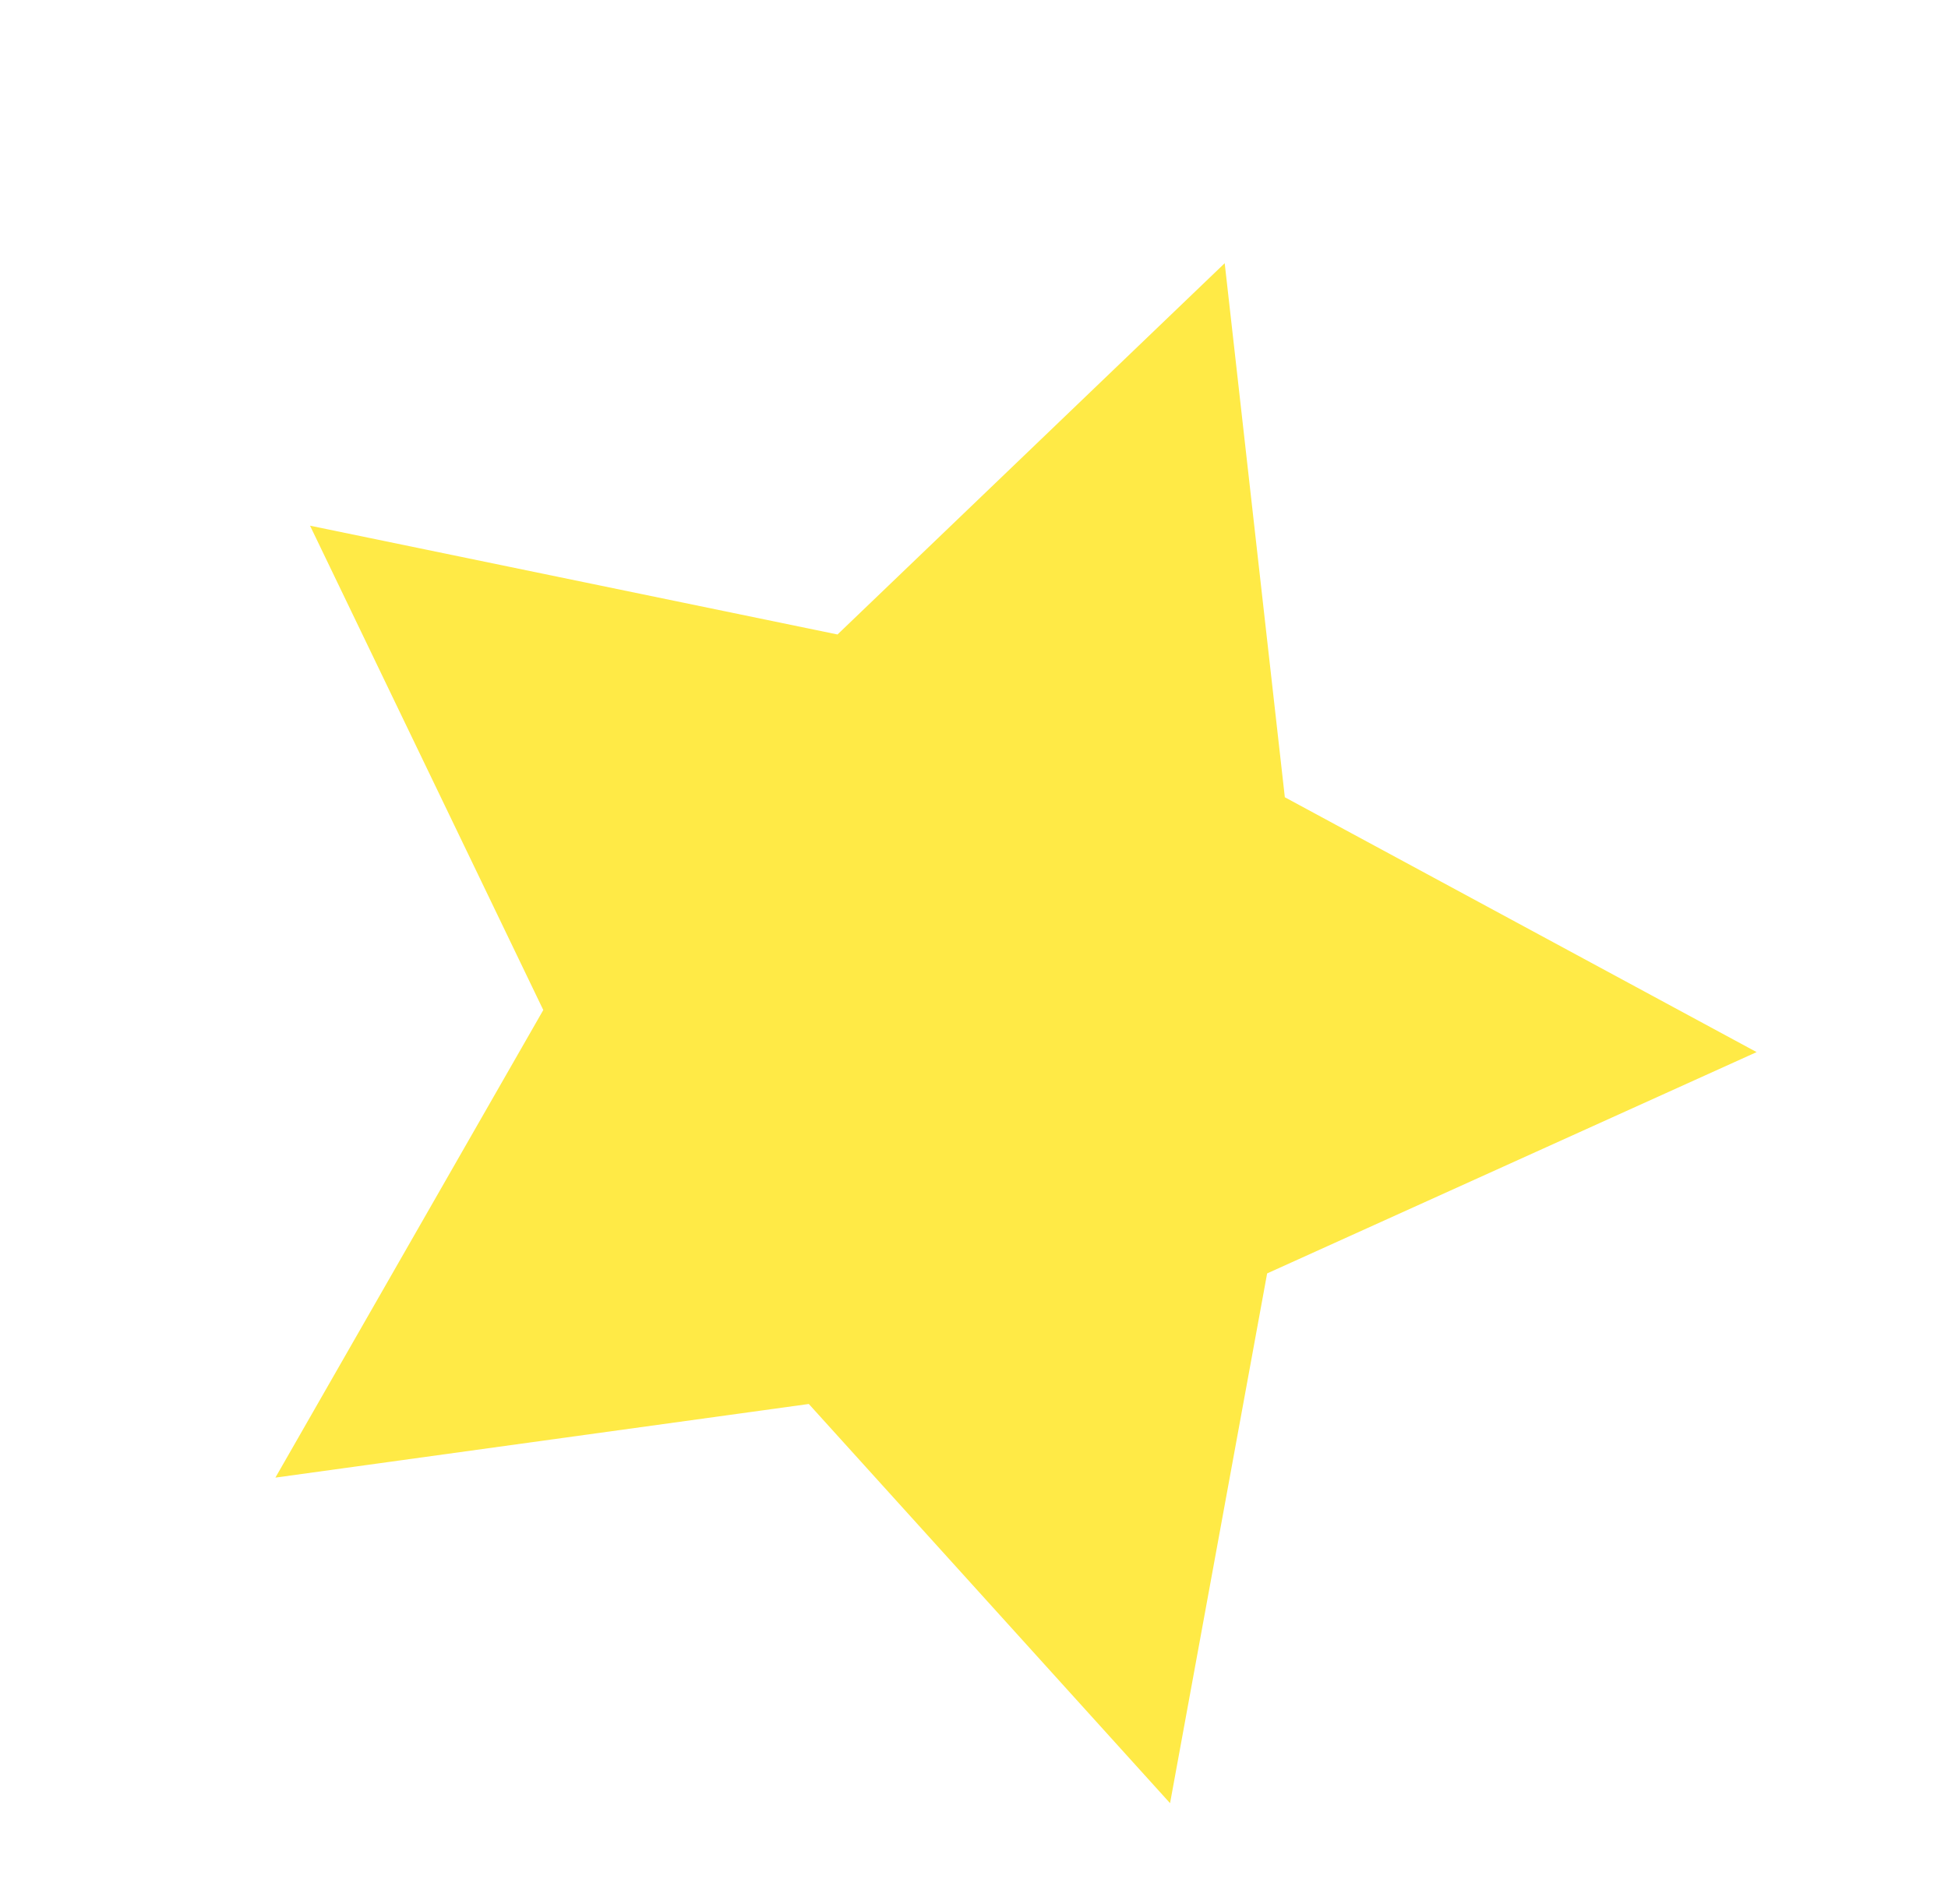 <svg xmlns="http://www.w3.org/2000/svg" width="161.681" height="158.039" viewBox="0 0 161.681 158.039"><g transform="translate(31.783 -31.46) rotate(20)"><path d="M147.77,72.64l-44.032-6.487L83.885,26.2,64.228,66.153,20,72.64,51.943,103.8l-7.617,44.081,39.511-20.886,39.51,20.886-7.47-44.081Z" fill="#ffea46"/></g></svg>